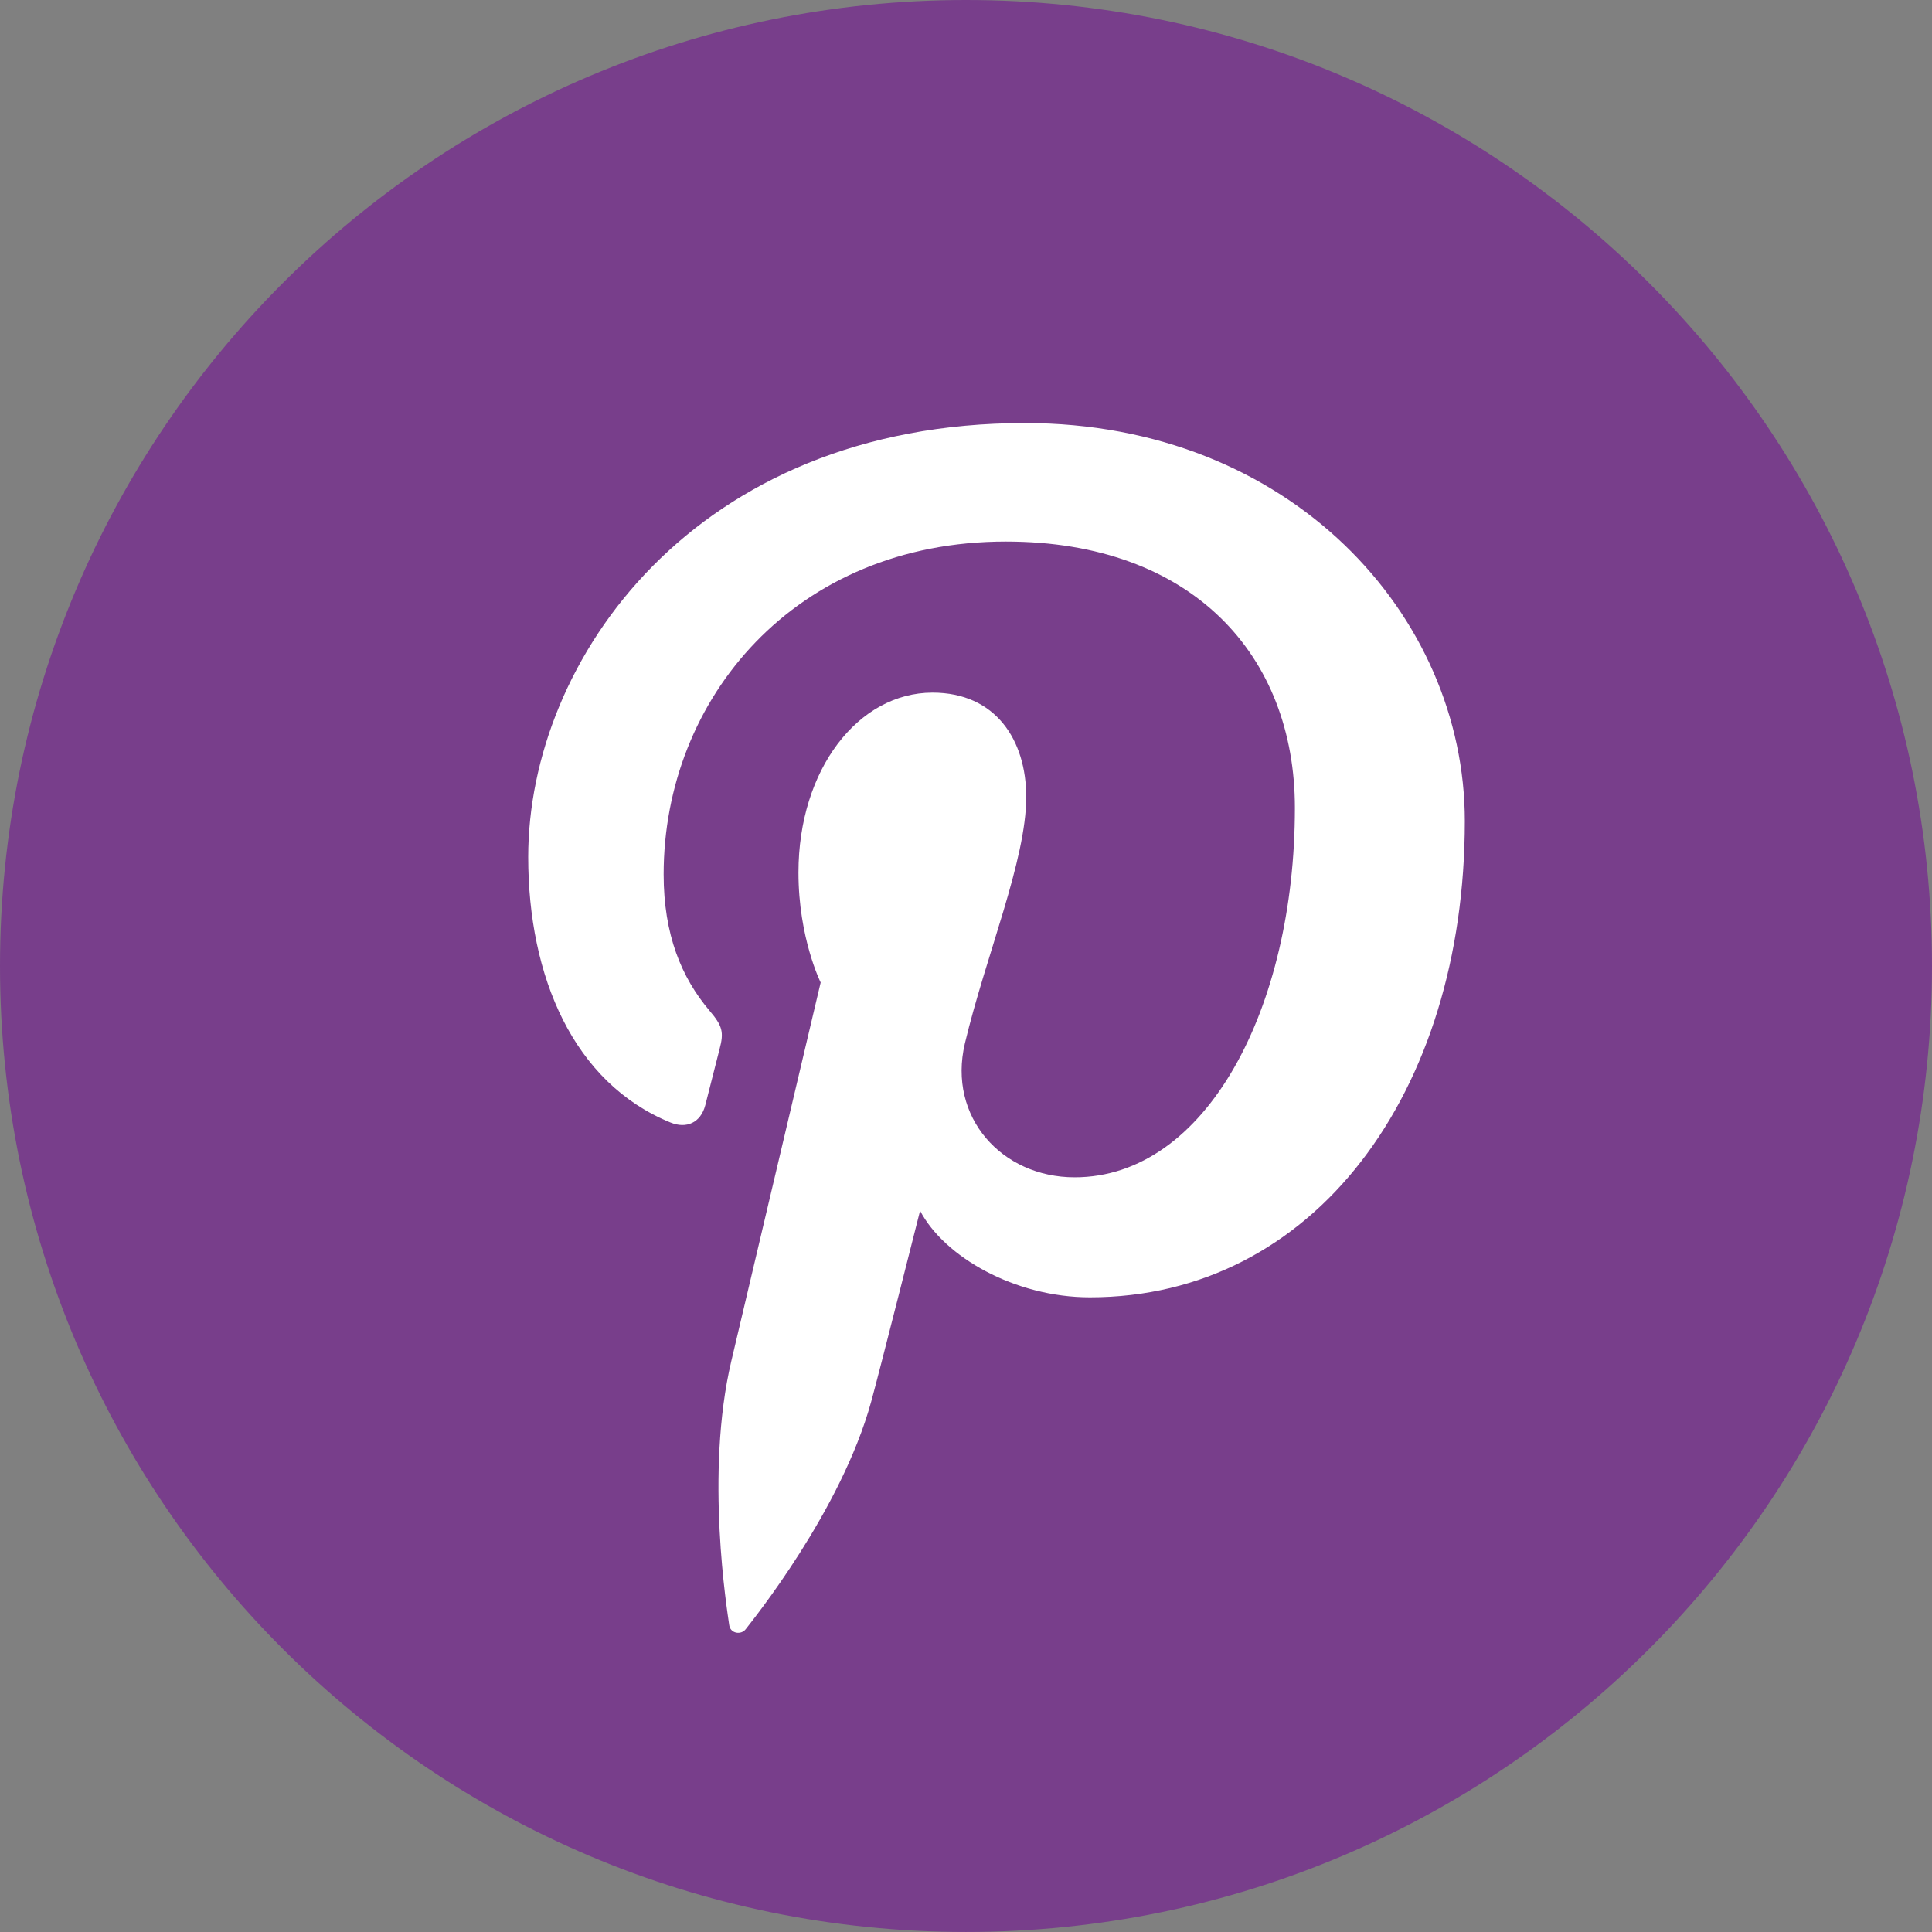 <svg id="Layer_1" data-name="Layer 1" xmlns="http://www.w3.org/2000/svg" viewBox="0 0 864.71 864.7"><rect x="0" y="0" width="864.71" height="864.7" fill="#808080" stroke="none"/><defs><style>.cls-1{fill:#783e8b;}.cls-2{fill:#fff;}</style></defs><title>Pinterest</title><path class="cls-1" d="M881.79,450.64C881.79,689.42,688.21,883,449.42,883S17.08,689.42,17.08,450.64,210.66,18.3,449.42,18.3,881.79,211.87,881.79,450.64Z" transform="translate(-17.08 -18.3)"/><path class="cls-2" d="M317.18,520.71c7.12,2.91,13.5.12,15.57-7.76,1.44-5.46,4.84-19.25,6.36-25,2.1-7.81,1.27-10.54-4.48-17.32-12.51-14.79-20.52-33.93-20.52-61,0-78.59,58.8-148.95,153.13-148.95,83.51,0,129.4,51,129.4,119.21,0,89.66-39.69,165.34-98.6,165.34-32.55,0-56.89-26.91-49.11-59.9C458.3,446,476.39,403.42,476.39,375c0-25.46-13.66-46.7-41.94-46.7-33.26,0-60,34.42-60,80.51,0,29.35,9.94,49.22,9.94,49.22s-34.05,144.21-40,169.47c-11.88,50.28-1.79,111.94-.93,118.17.51,3.72,5.24,4.57,7.39,1.8,3.07-4,42.69-52.93,56.14-101.8,3.81-13.82,21.89-85.47,21.89-85.47,10.79,20.6,42.38,38.75,76,38.75,100,0,167.81-91.13,167.81-213.14,0-92.24-78.13-178.16-196.88-178.16C328,207.64,253.49,313.57,253.49,401.9,253.49,455.42,273.74,503,317.18,520.71Z" transform="translate(-17.08 -18.3)"/></svg>